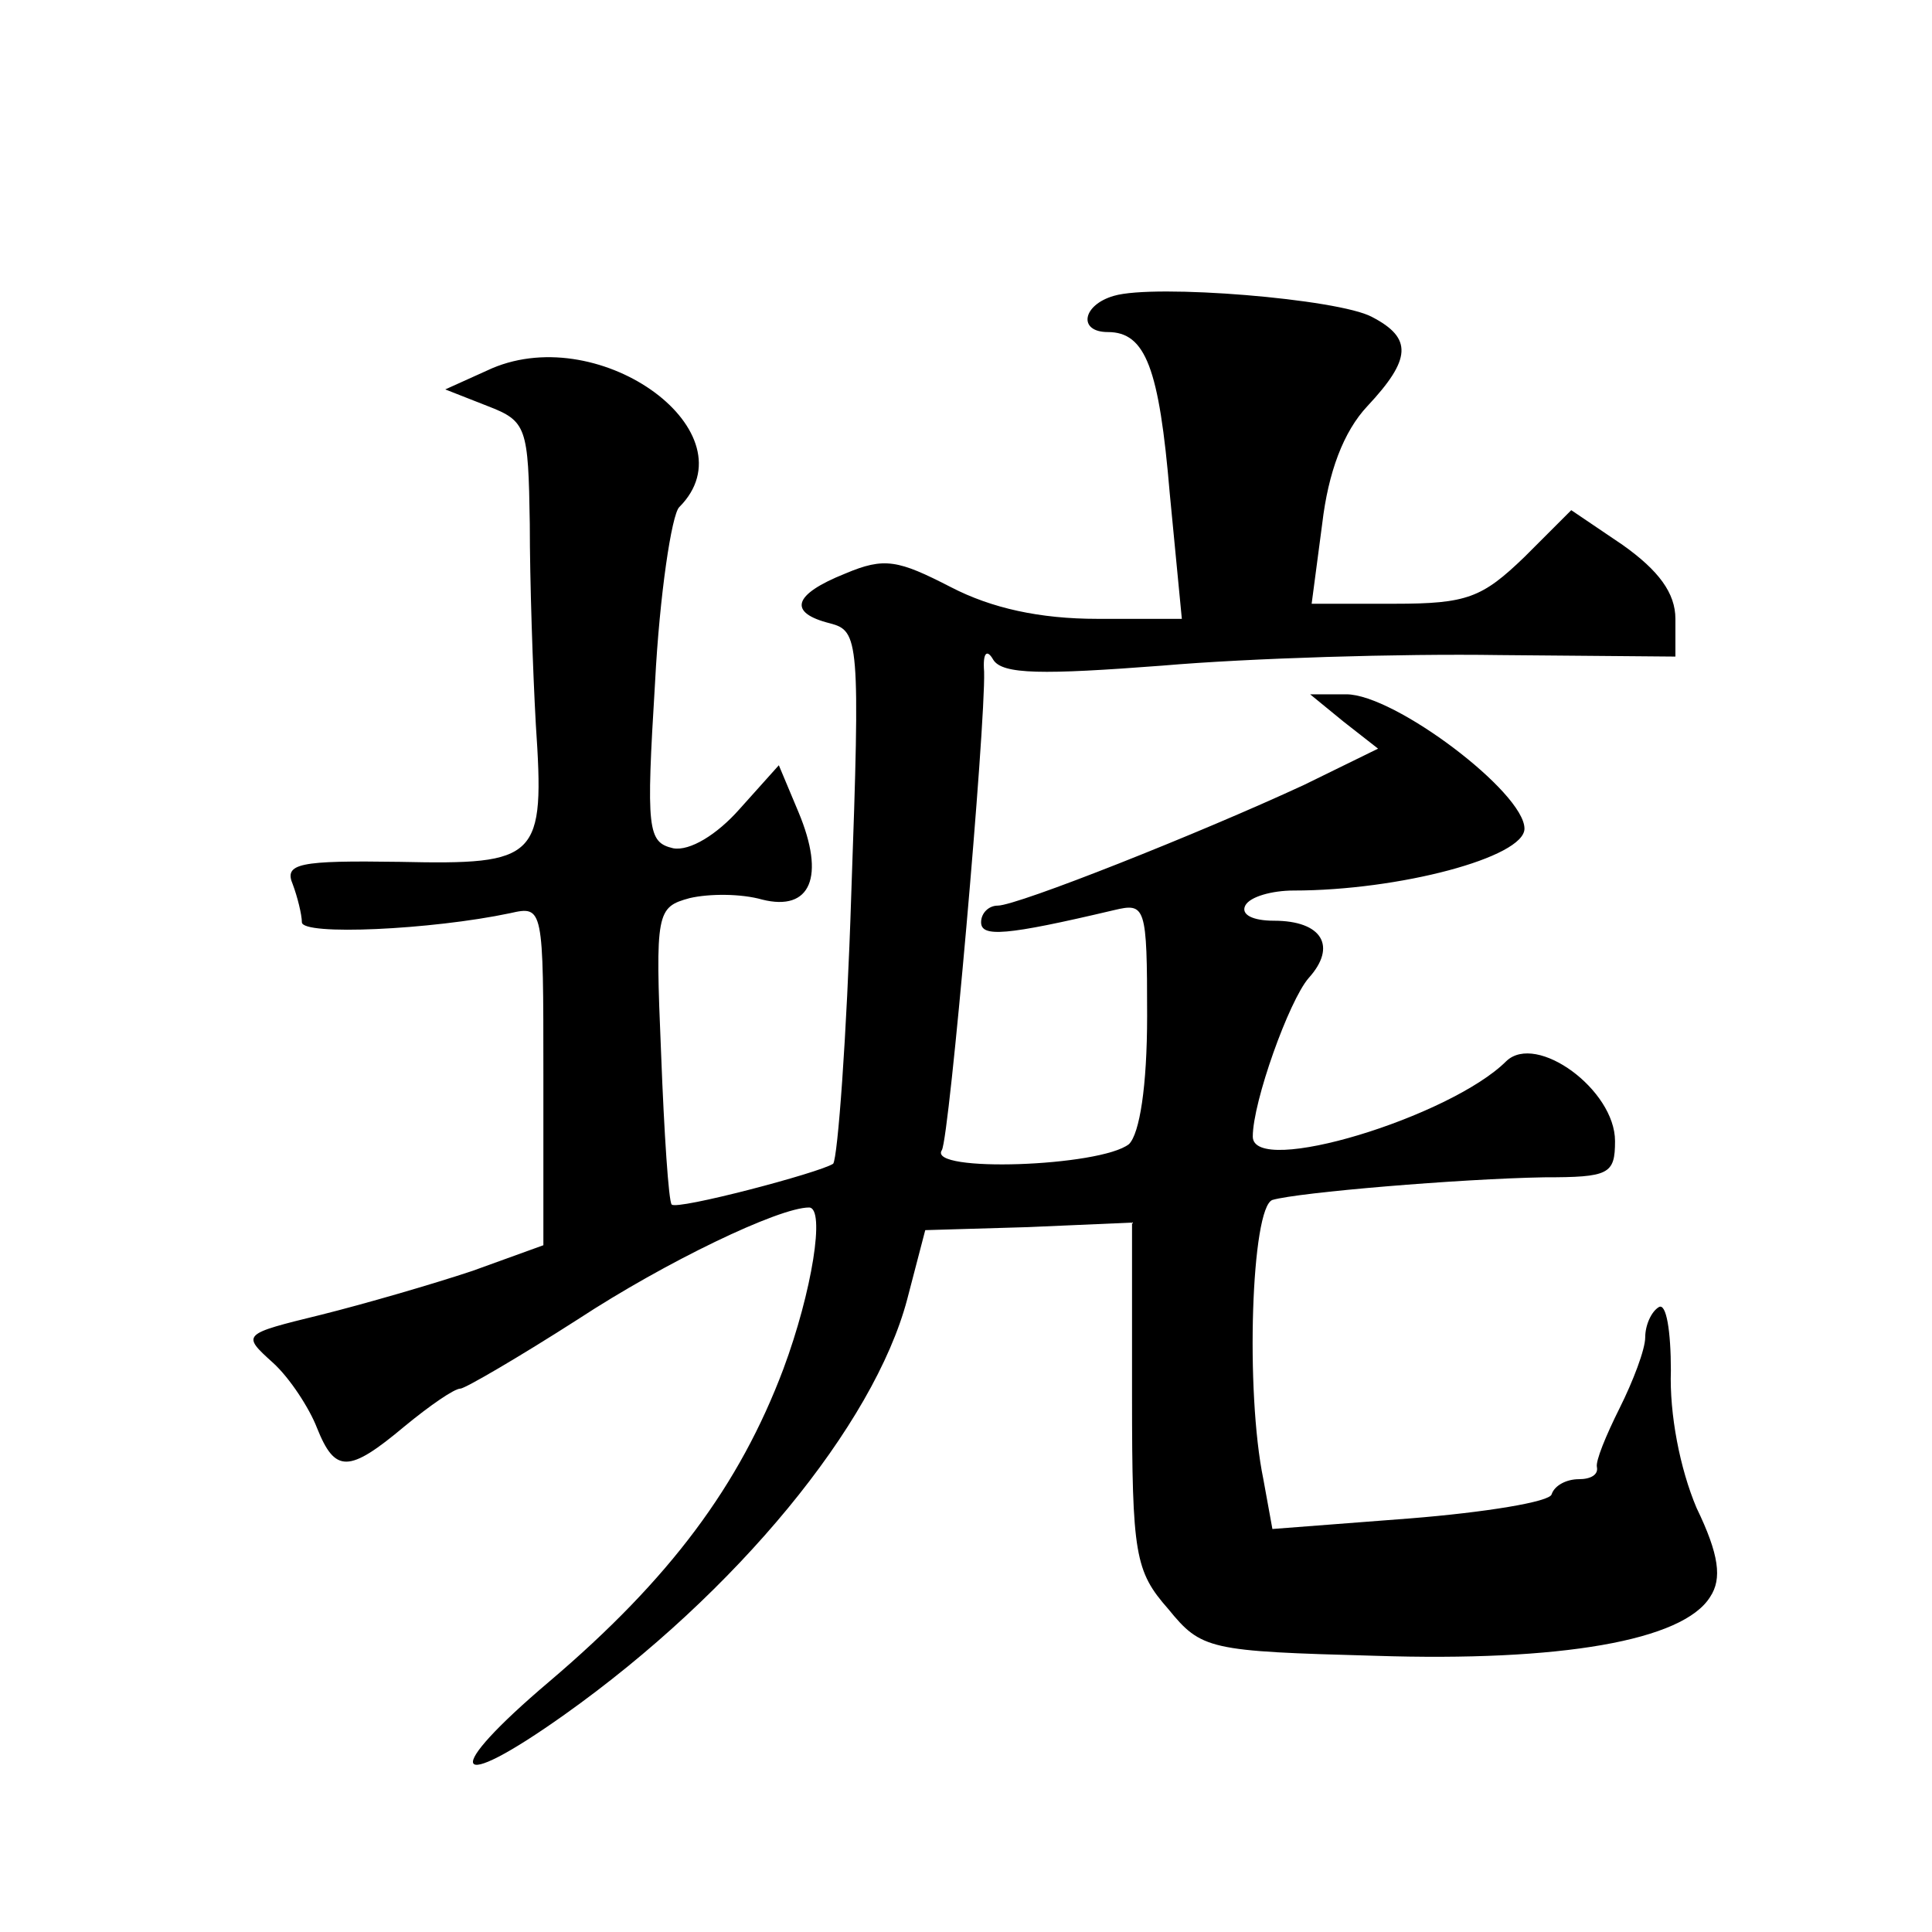 <?xml version="1.0" standalone="no"?>
<!DOCTYPE svg PUBLIC "-//W3C//DTD SVG 20010904//EN"
 "http://www.w3.org/TR/2001/REC-SVG-20010904/DTD/svg10.dtd">
<svg version="1.0" xmlns="http://www.w3.org/2000/svg"
 width="128pt" height="128pt" viewBox="0 0 128 128"
 preserveAspectRatio="xMidYMid meet">
<g transform="translate(0,128) scale(0.1,-0.1)"
fill="#0" stroke="none">
<path d="M738 1084 c-21 -6 -24 -24 -4 -24 25 0 34 -24 41 -107 l8 -83 -56 0 c-38
0 -70 7 -97 21 -35 18 -44 20 -70 9 -35 -14 -38 -26 -10 -33 19 -5 20 -11 14 -179
-3 -95 -9 -175 -12 -179 -9 -6 -104 -31 -107 -27 -2 2 -5 47 -7 100 -4 94 -3 97
19 103 13 3 34 3 48 -1 32 -8 42 15 24 58 l-13 31 -26 -29 c-15 -17 -33 -28 -44
-26 -17 4 -18 12 -12 110 3 58 11 111 16 116 49 49 -51 123 -124 92 l-31 -14 28
-11 c26 -10 27 -14 28 -78 0 -38 2 -97 4 -133 6 -89 2 -93 -90 -91 -67 1 -77 -1
-71 -15 3 -8 6 -20 6 -25 0 -9 86 -5 138 6 22 5 22 4 22 -107 l0 -113 -47 -17 c-27
-9 -72 -22 -100 -29 -53 -13 -53 -13 -32 -32 11 -10 24 -30 29 -43 12 -30 21 -30
58 1 17 14 33 25 37 25 3 0 39 21 78 46 58 38 133 74 153 74 11 0 2 -56 -17 -107
-29 -77 -75 -139 -155 -207 -72 -61 -66 -76 10 -22 114 81 205 192 227 275 l12
46 68 2 69 3 0 -115 c0 -105 2 -116 24 -141 22 -27 27 -28 137 -31 123 -4 204 10
222 39 8 12 6 28 -9 59 -11 26 -18 62 -17 91 0 26 -3 45 -8 42 -5 -3 -9 -12 -9
-20 0 -8 -8 -29 -17 -47 -9 -18 -16 -35 -15 -39 1 -5 -4 -8 -12 -8 -8 0 -16 -4
-18 -10 -1 -5 -44 -12 -94 -16 l-91 -7 -6 33 c-12 58 -8 180 6 185 17 5 124 14
180 15 43 0 47 2 47 24 0 34 -52 72 -72 53 -37 -37 -168 -77 -168 -50 0 23 24 90
37 105 19 21 9 38 -23 38 -14 0 -22 4 -19 10 3 6 18 10 32 10 70 0 153 22 153 41
0 24 -86 89 -118 89 l-24 0 22 -18 23 -18 -49 -24 c-69 -32 -190 -80 -203 -80 -6
0 -11 -5 -11 -11 0 -10 16 -9 88 8 21 5 22 3 22 -70 0 -47 -5 -78 -12 -85 -19 -15
-134 -19 -124 -4 5 8 29 281 28 317 -1 13 2 15 6 8 6 -10 33 -10 112 -4 58 5 158
8 223 7 l117 -1 0 25 c0 17 -11 32 -35 49 l-34 23 -31 -31 c-28 -27 -38 -31 -86
-31 l-55 0 7 53 c4 34 14 61 30 78 29 31 30 45 3 59 -22 12 -144 22 -171 14z"/>
</g>
</svg>
